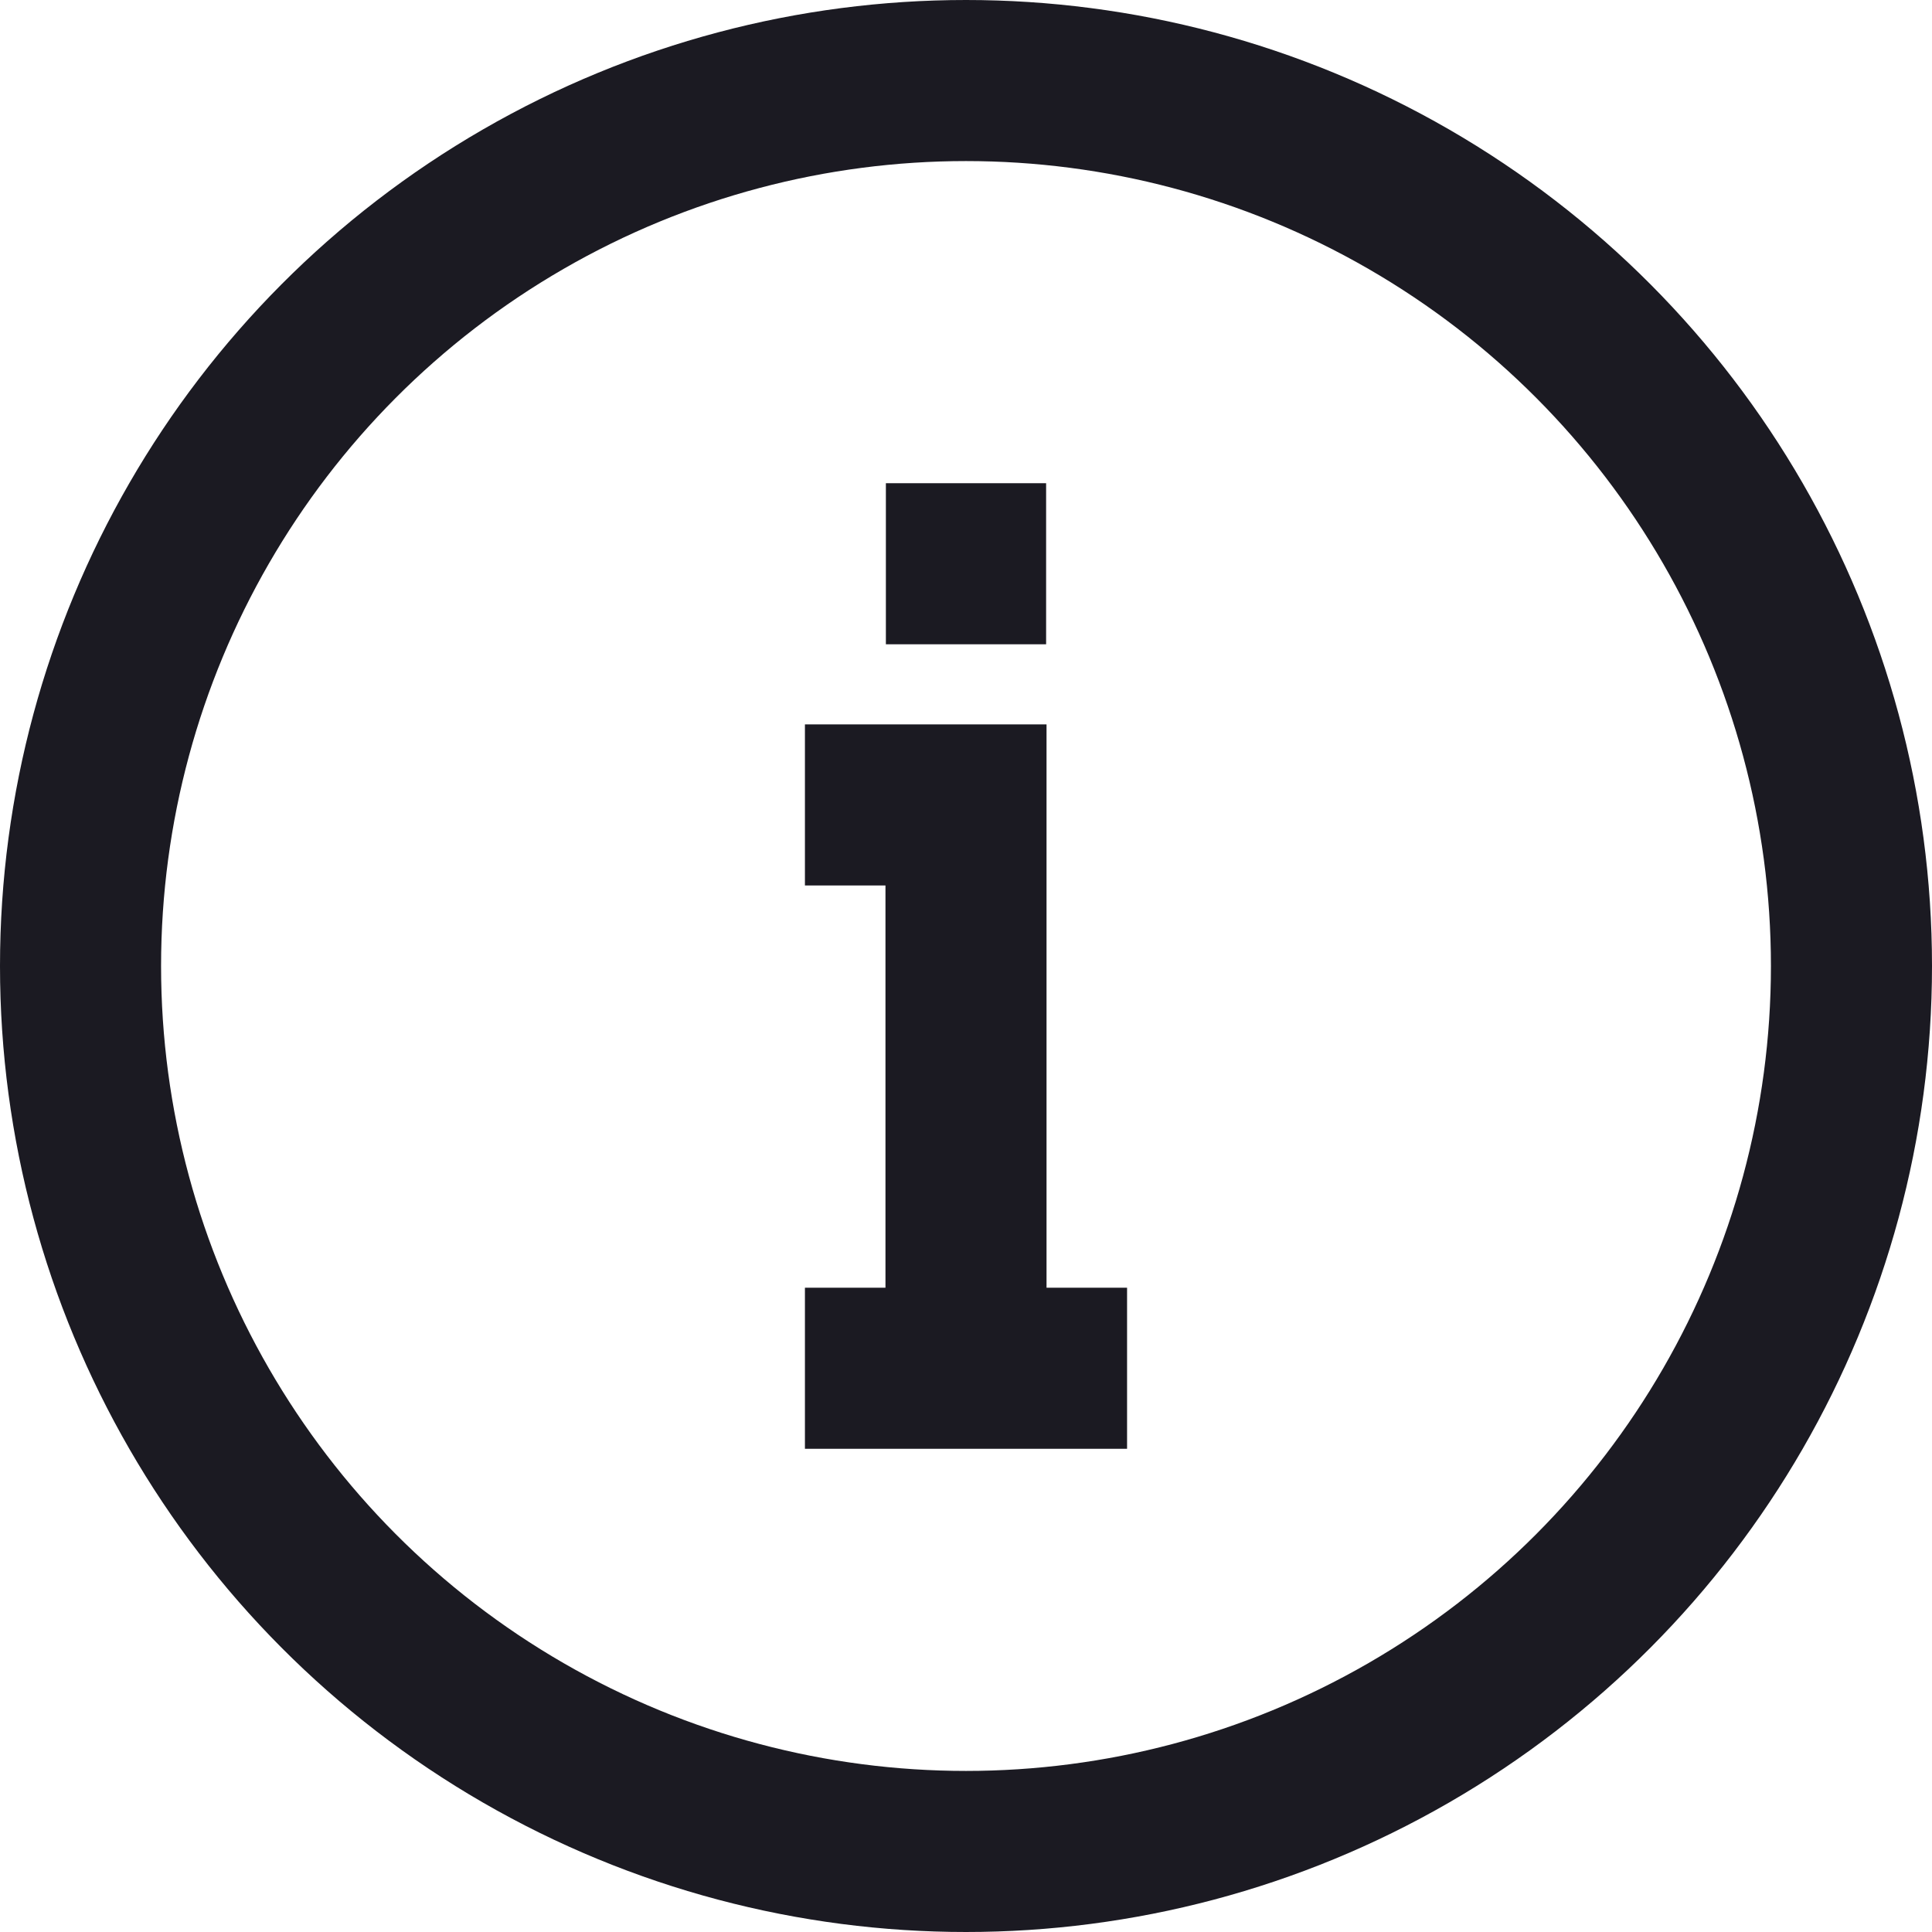 <svg xmlns="http://www.w3.org/2000/svg" width="22.91" height="22.91" viewBox="0 0 22.91 22.91">
  <g id="information_info_faq_i_letter" data-name="information, info, faq, i, letter" transform="translate(-0.545 -0.545)">
    <circle id="Ellipse_1436" data-name="Ellipse 1436" cx="10.5" cy="10.5" r="10.5" transform="translate(1.5 1.5)" fill="none" stroke="#1b1a22" stroke-miterlimit="10" stroke-width="1.91"/>
    <path id="Path_2153" data-name="Path 2153" d="M12,16.77V10.09H10.09" fill="none" stroke="#1b1a22" stroke-miterlimit="10" stroke-width="1.91"/>
    <path id="Path_2154" data-name="Path 2154" d="M10.09,16.77h3.82" fill="none" stroke="#1b1a22" stroke-miterlimit="10" stroke-width="1.91"/>
    <path id="Path_2155" data-name="Path 2155" d="M11.05,7.23h1.9" fill="none" stroke="#1b1a22" stroke-miterlimit="10" stroke-width="1.91"/>
  </g>
</svg>

